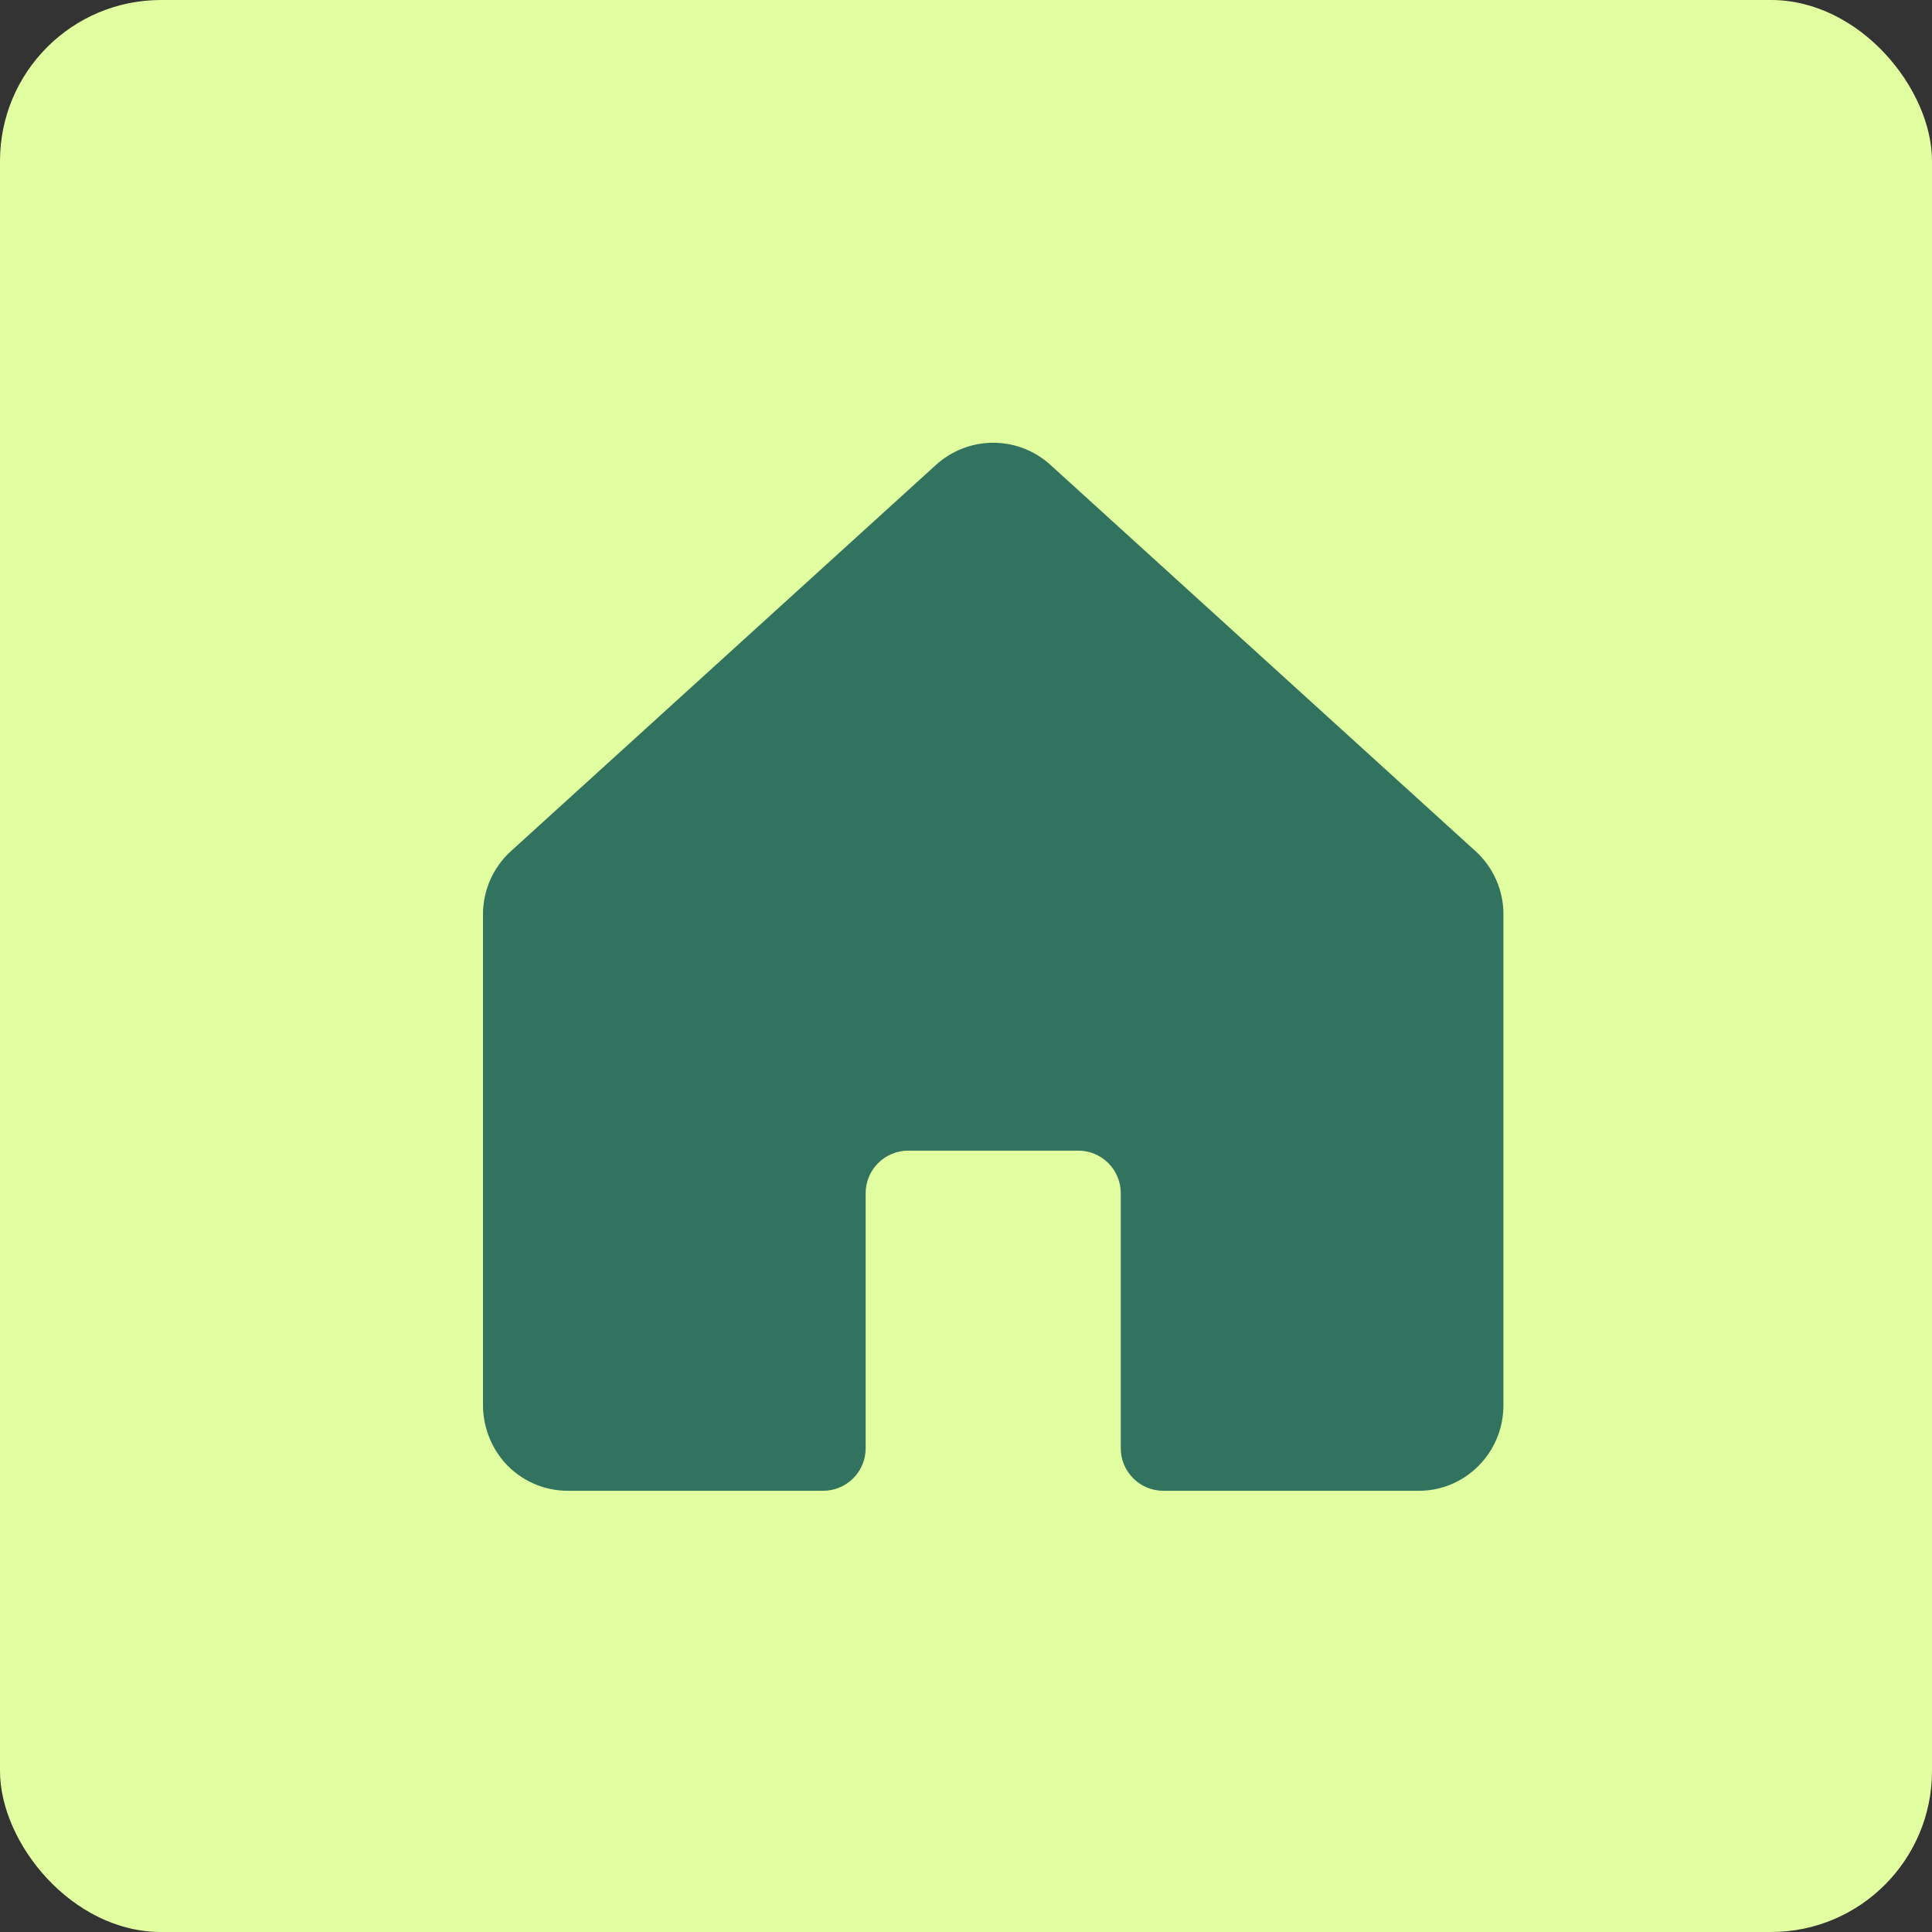 <svg width="48" height="48" viewBox="0 0 48 48" fill="none" xmlns="http://www.w3.org/2000/svg">
<rect x="0" y="0" width="48" height="48" fill="#333333" stroke="none"/>
<rect width="48" height="48" rx="4" fill="#E1FFA0"/>
<path d="M36.666 21.153L26.102 11.554C25.713 11.198 25.204 11 24.676 11C24.148 11 23.64 11.198 23.25 11.554L12.687 21.153C12.471 21.351 12.298 21.592 12.18 21.86C12.062 22.128 12 22.418 12 22.711V34.872C11.992 35.405 12.18 35.922 12.528 36.325C12.726 36.55 12.97 36.73 13.243 36.853C13.517 36.976 13.813 37.039 14.113 37.038H20.451C20.731 37.038 21 36.927 21.198 36.728C21.396 36.53 21.507 36.262 21.507 35.982V29.644C21.507 29.363 21.619 29.095 21.817 28.897C22.015 28.699 22.284 28.587 22.564 28.587H26.789C27.069 28.587 27.338 28.699 27.536 28.897C27.734 29.095 27.845 29.363 27.845 29.644V35.982C27.845 36.262 27.957 36.53 28.155 36.728C28.353 36.927 28.622 37.038 28.902 37.038H35.24C35.59 37.041 35.935 36.955 36.243 36.787C36.578 36.605 36.858 36.336 37.053 36.008C37.248 35.681 37.351 35.306 37.352 34.925V22.711C37.352 22.418 37.291 22.128 37.173 21.86C37.055 21.592 36.882 21.351 36.666 21.153V21.153Z" fill="#32735F"/>
</svg>

